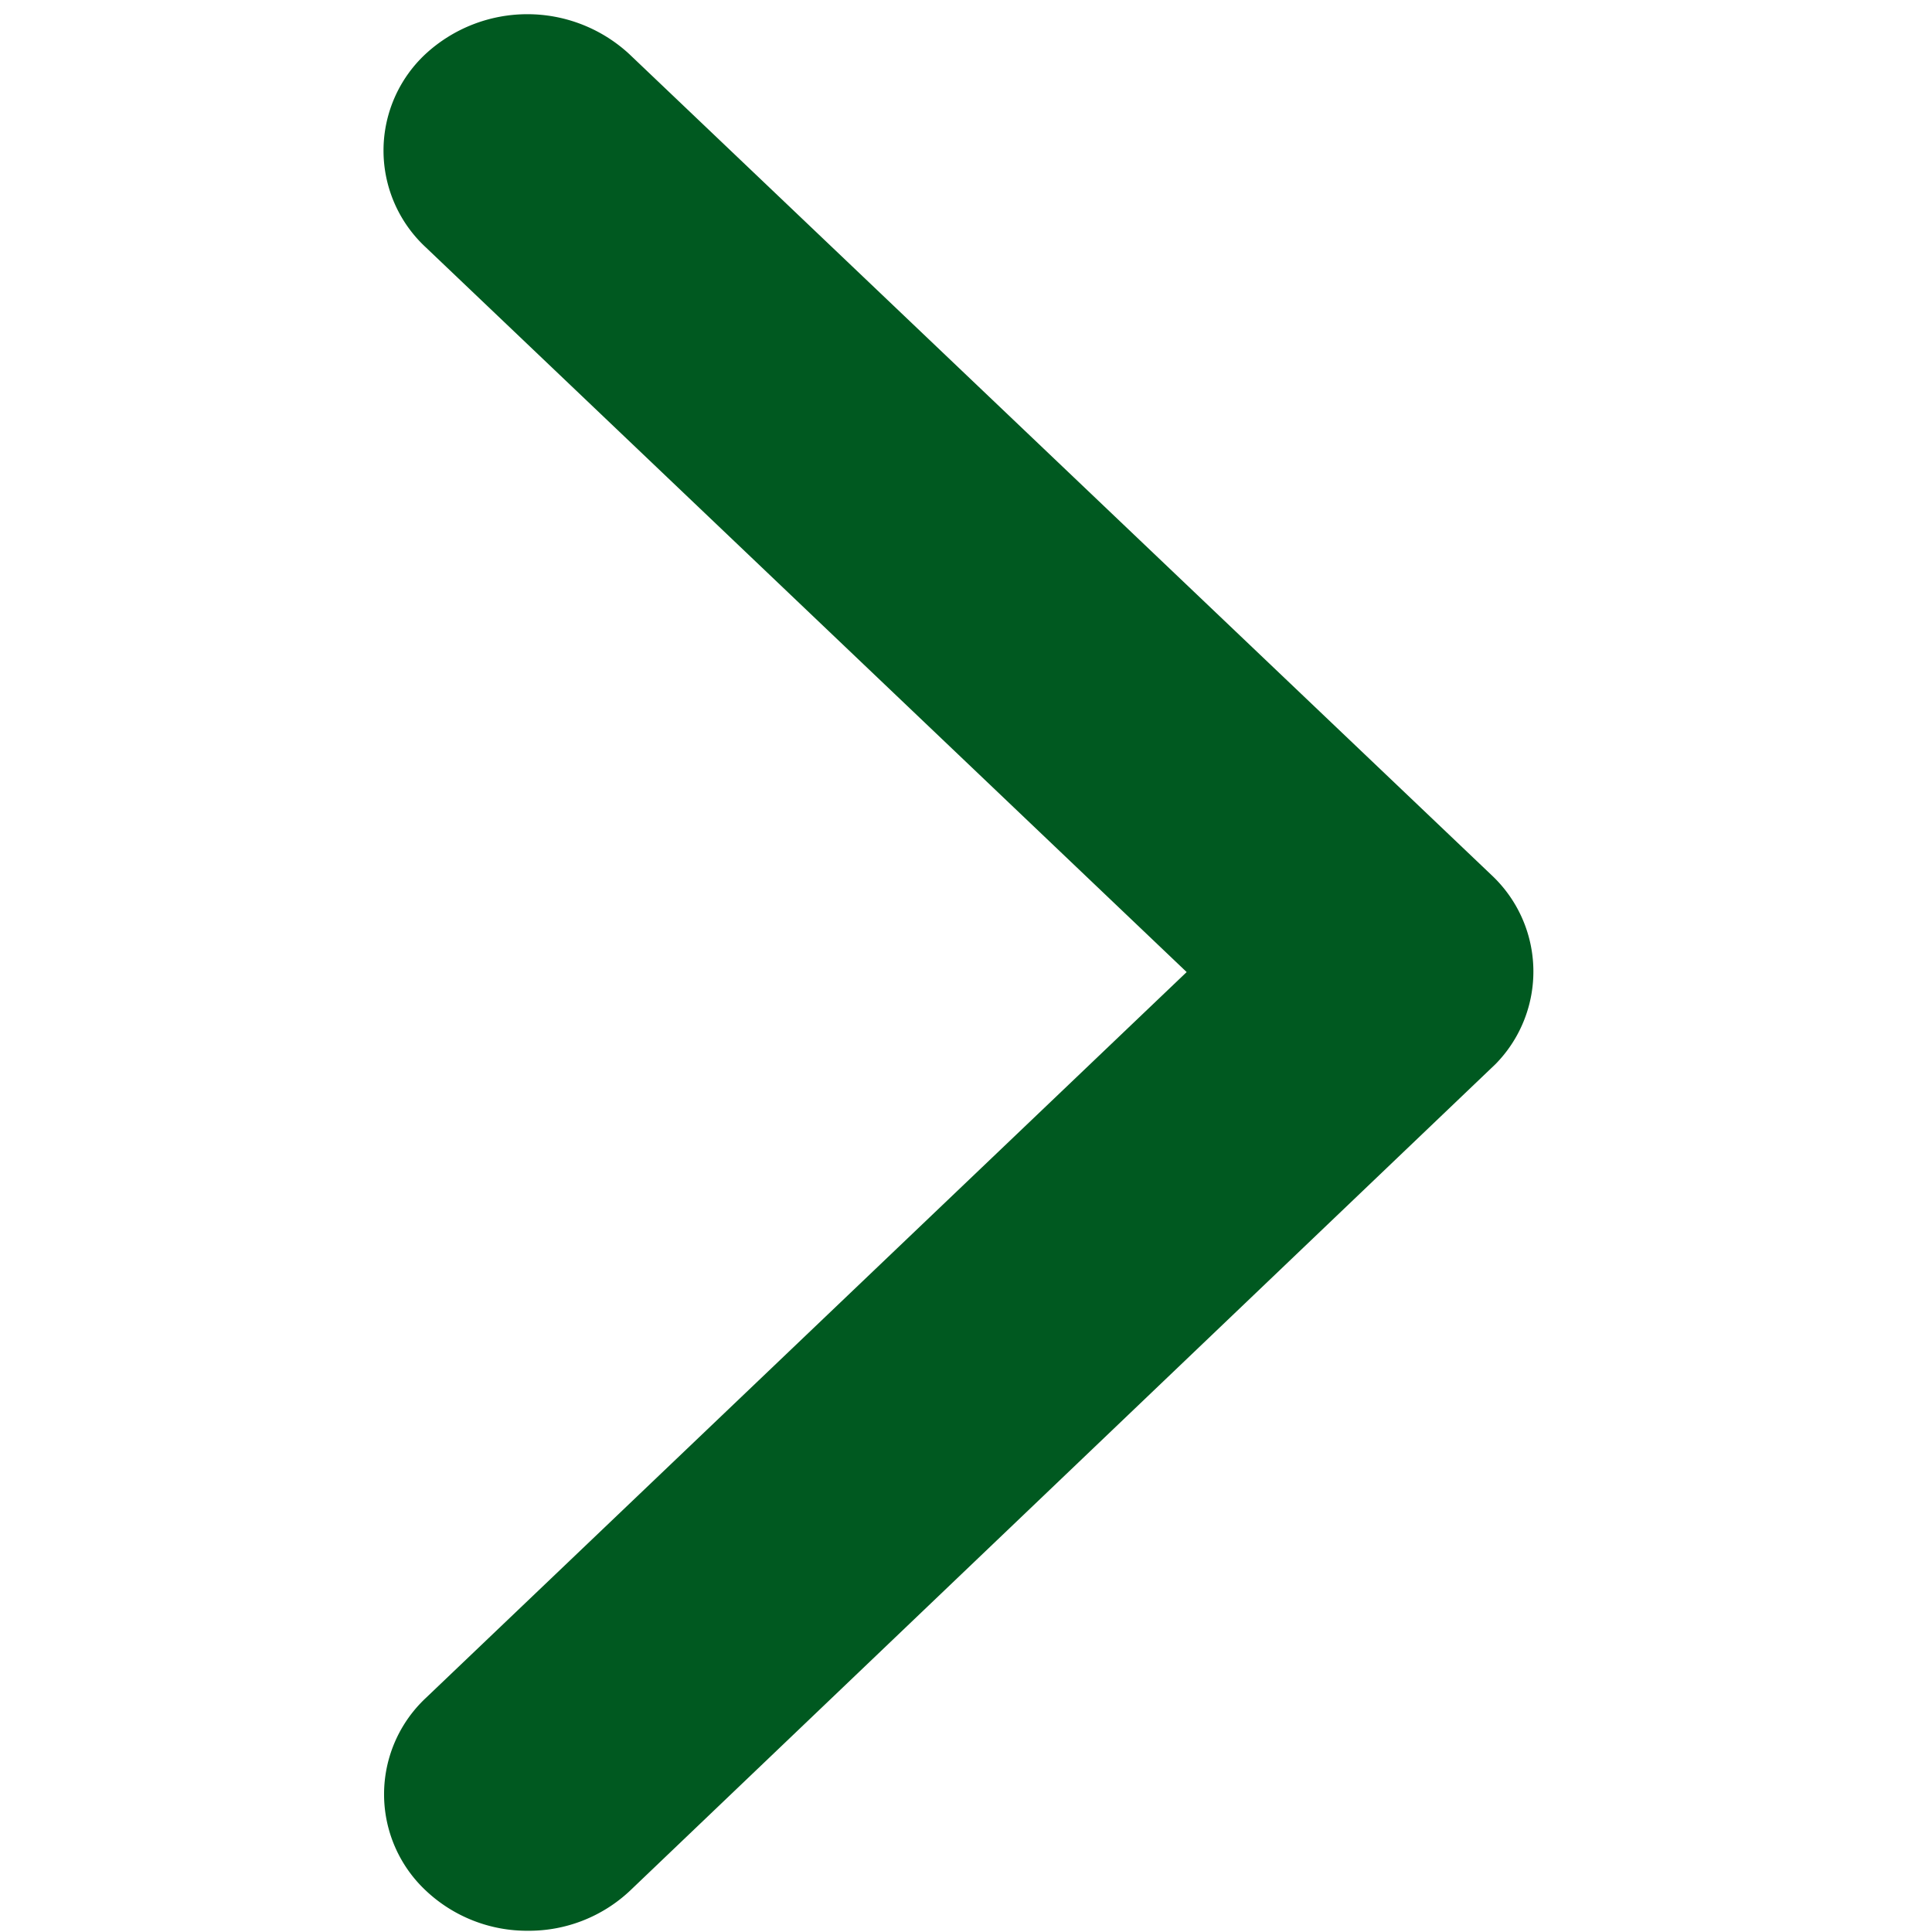 <svg xmlns="http://www.w3.org/2000/svg" xmlns:xlink="http://www.w3.org/1999/xlink" width="14" height="14" viewBox="0 0 14 14">
  <defs>
    <clipPath id="clip-path">
      <rect id="Retângulo_133" data-name="Retângulo 133" width="14" height="14" transform="translate(-0.009)" fill="none"/>
    </clipPath>
  </defs>
  <g id="botao-circulo-seta" transform="translate(-262 -2203.905)">
    <g id="seta" transform="translate(262 2217.896) rotate(-90)" clip-path="url(#clip-path)">
      <path id="Icon_ionic-ios-arrow-down" data-name="Icon ionic-ios-arrow-down" d="M6.947,5.821,12.2.306a.956.956,0,0,1,1.4,0,1.088,1.088,0,0,1,0,1.475L7.65,8.03a.957.957,0,0,1-1.369.03L.289,1.786A1.068,1.068,0,0,1,0,1.048,1.068,1.068,0,0,1,.289.31a.956.956,0,0,1,1.4,0Z" transform="translate(0 2.778)" fill="#005920"/>
    </g>
  </g>
</svg>
